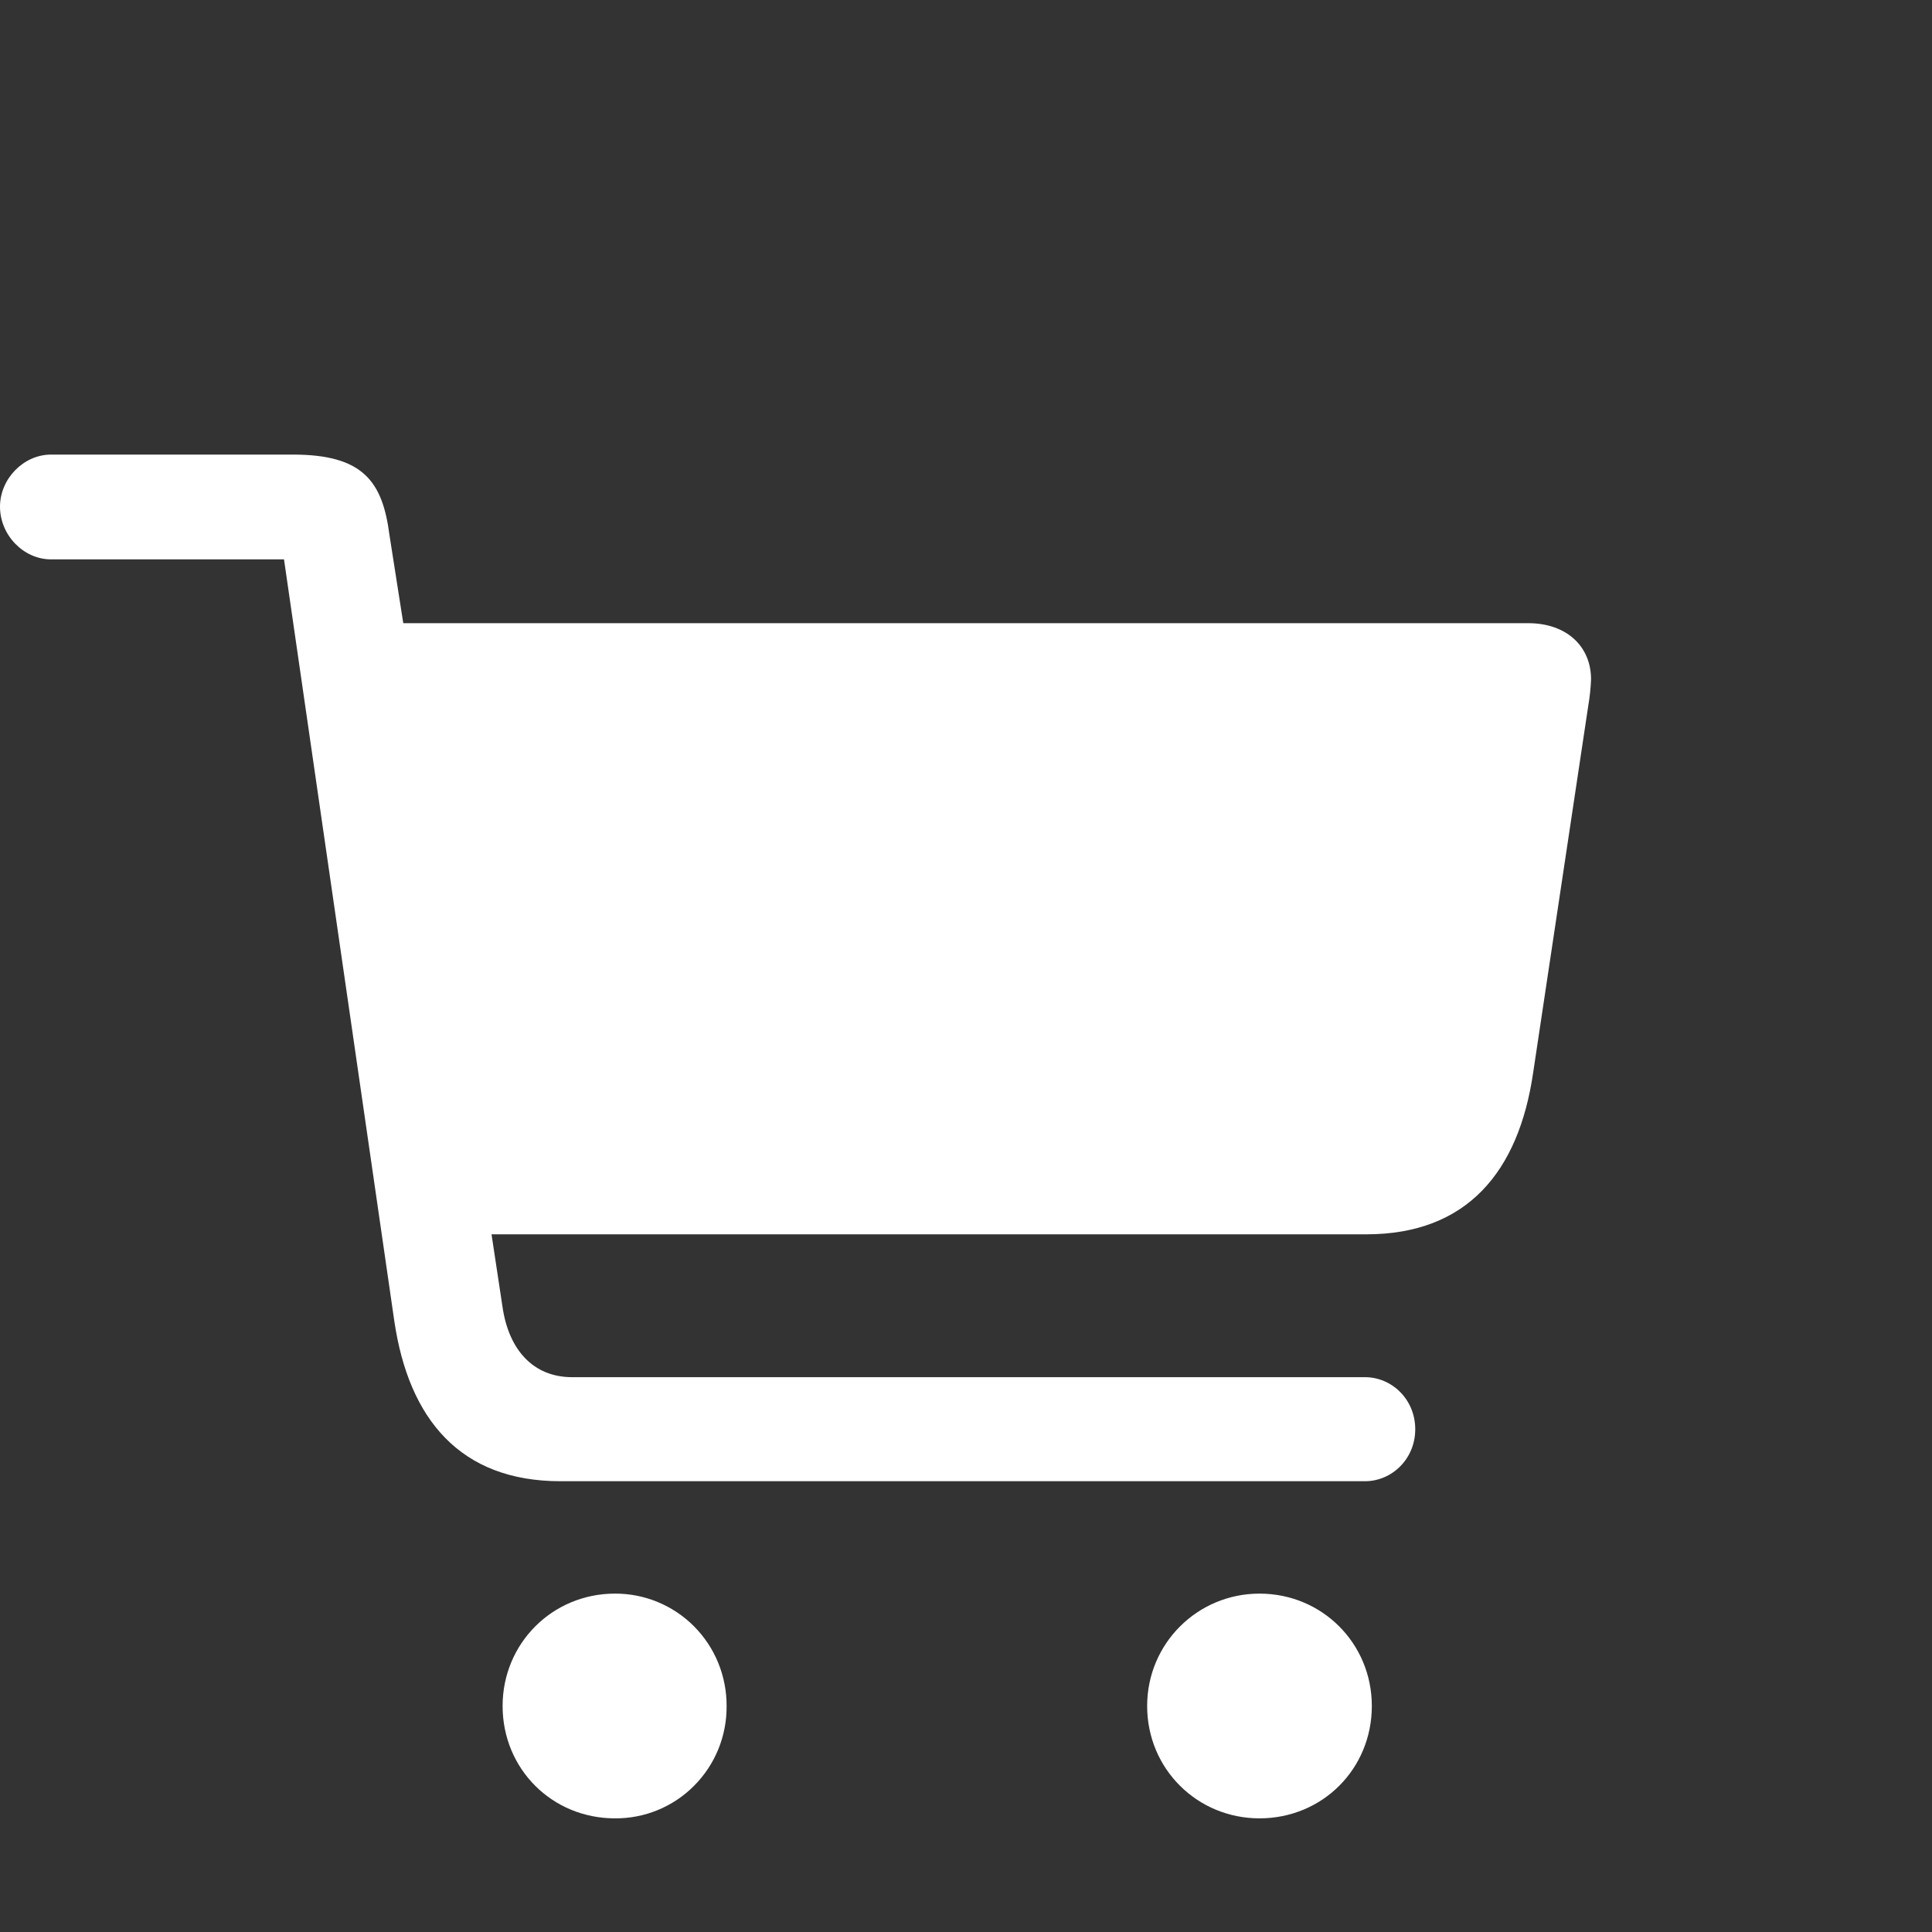 <svg width="34" height="34" viewBox="0 0 34 34" fill="none" xmlns="http://www.w3.org/2000/svg">
<rect x="0" y="0" width="34" height="34" fill="#333333" stroke="none"/>
<path d="M0 8.916C0 9.416 0.413 9.844 0.898 9.844H4.998L6.939 23.247C7.194 24.98 8.104 26.067 9.863 26.067H24.021C24.494 26.067 24.906 25.676 24.906 25.152C24.906 24.627 24.494 24.236 24.021 24.236H10.069C9.378 24.236 8.953 23.748 8.844 23.003L8.65 21.722H24.045C25.816 21.722 26.726 20.623 26.981 18.877L27.951 12.419C27.977 12.266 27.994 12.111 28 11.956C28 11.37 27.563 10.967 26.896 10.967H7.097L6.854 9.417C6.733 8.477 6.394 8 5.157 8H0.898C0.413 8 0 8.428 0 8.916ZM8.845 30.022C8.845 31.133 9.718 32 10.822 32C11.081 32.002 11.337 31.952 11.576 31.854C11.816 31.755 12.033 31.61 12.216 31.425C12.399 31.241 12.544 31.023 12.642 30.782C12.74 30.541 12.789 30.283 12.787 30.022C12.788 29.762 12.738 29.505 12.64 29.264C12.542 29.024 12.397 28.805 12.214 28.621C12.031 28.437 11.814 28.292 11.575 28.193C11.336 28.094 11.08 28.044 10.822 28.045C9.718 28.045 8.845 28.924 8.845 30.022ZM20.188 30.022C20.188 31.133 21.073 32 22.165 32C23.269 32 24.142 31.133 24.142 30.022C24.142 28.923 23.269 28.045 22.165 28.045C21.073 28.045 20.188 28.924 20.188 30.022Z" fill="white"/>
</svg>
